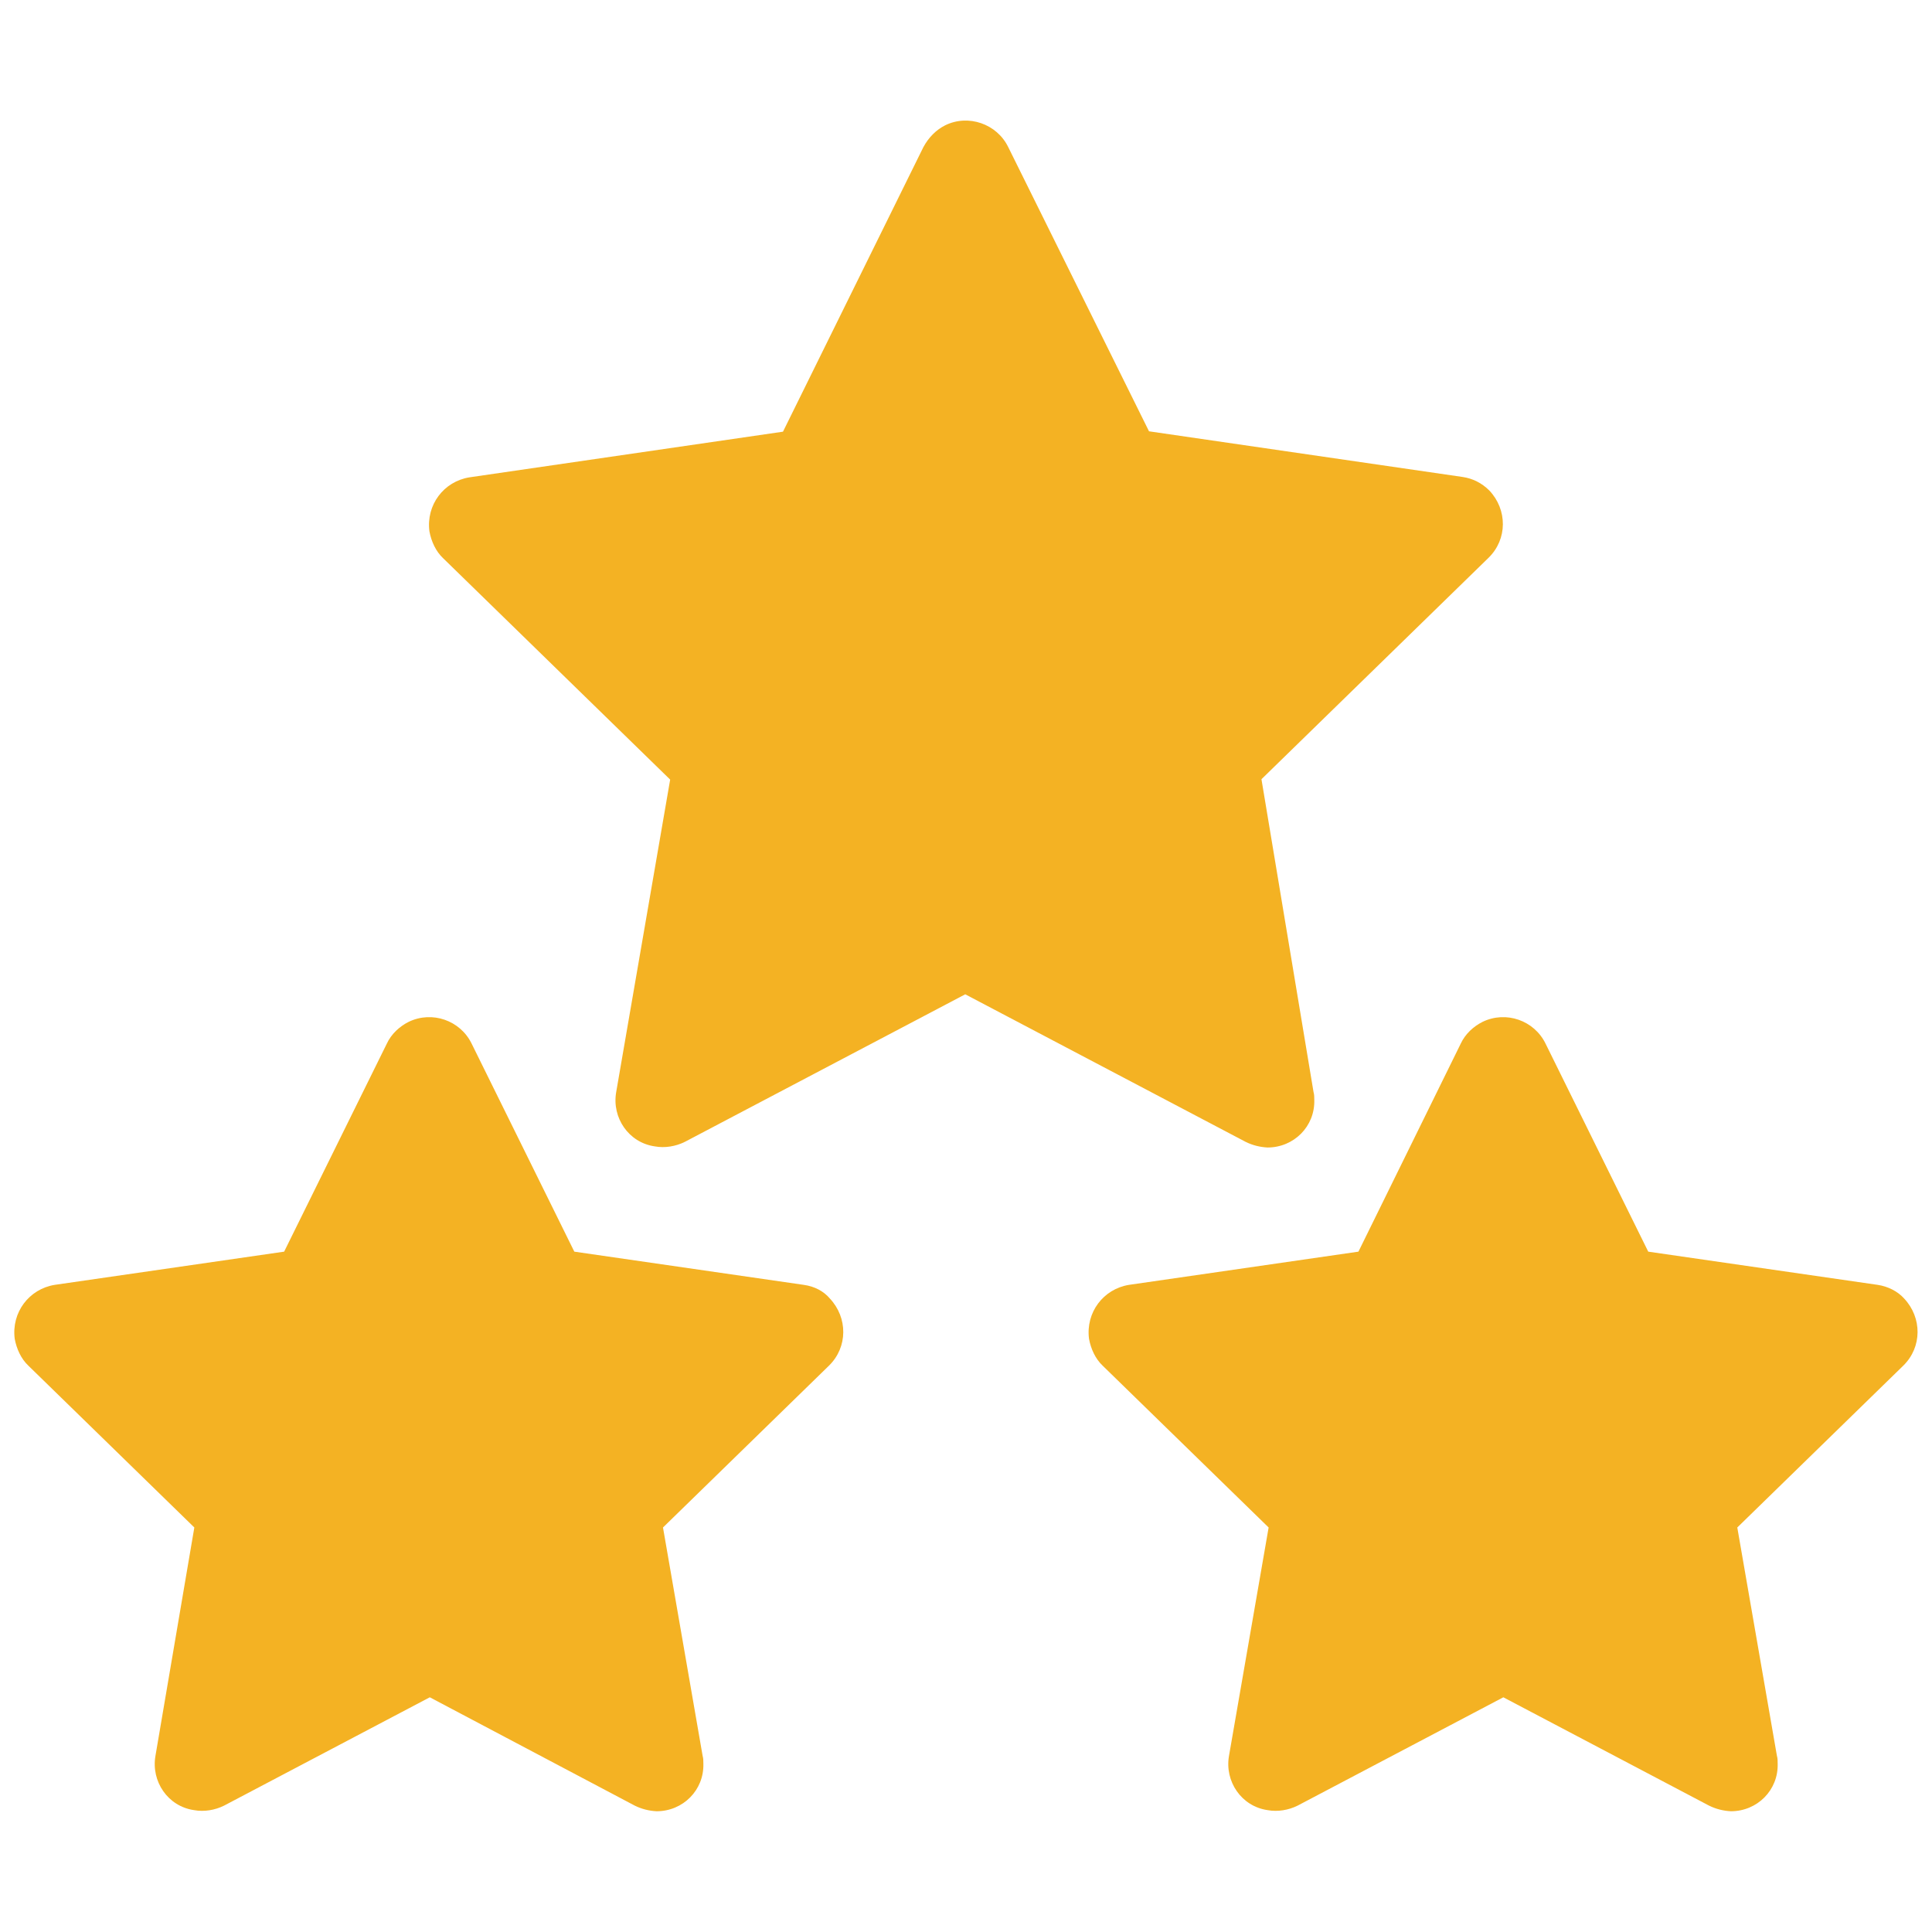 <?xml version="1.0" encoding="utf-8"?>
<!-- Generator: Adobe Illustrator 26.5.0, SVG Export Plug-In . SVG Version: 6.00 Build 0)  -->
<svg version="1.1" id="Icons" xmlns="http://www.w3.org/2000/svg" xmlns:xlink="http://www.w3.org/1999/xlink" x="0px" y="0px"
	 viewBox="0 0 512 512" style="enable-background:new 0 0 512 512;" xml:space="preserve">
<style type="text/css">
	.st0{fill:#F4B223;}
</style>
<g>
	<path class="st0" d="M334.3,206.5l60.2-58.7c5-4.9,5-12.7,0.2-17.8c-2-2-4.4-3.2-7.1-3.6l-83.1-12.1L267.2,39
		c-3-6.2-10.6-8.8-16.7-5.8c-2.4,1.2-4.4,3.2-5.8,5.8l-37.2,75.4l-83.1,12.1c-6.8,1.1-11.5,7.3-10.6,14.3c0.5,2.7,1.7,5.3,3.6,7.1
		l60.2,58.7l-14.3,82.8c-1.2,6.8,3.3,13.4,10.2,14.4c2.7,0.5,5.6,0,8-1.2l74.3-39.1l74.3,39.1c1.8,0.9,3.8,1.4,5.8,1.5
		c7,0,12.6-5.6,12.4-12.6c0-0.8,0-1.4-0.2-2.1L334.3,206.5z"/>
	<g>
		<path class="st0" d="M497.6,340.5l-60.8-8.8l-27.2-55.1c-3-6.2-10.5-8.8-16.7-5.8c-2.4,1.2-4.6,3.2-5.8,5.8L360,331.7l-60.8,8.8
			c-6.8,1.1-11.5,7.3-10.6,14.3c0.5,2.7,1.7,5.3,3.6,7.1l44,42.9l-10.5,60.5c-1.2,6.8,3.3,13.4,10.2,14.4c2.7,0.5,5.6,0,8-1.2
			l54.5-28.7l54.5,28.7c1.8,0.9,3.8,1.4,5.8,1.5c7,0,12.6-5.6,12.4-12.6c0-0.8,0-1.4-0.2-2.1l-10.5-60.5l44-42.9
			c5-4.9,5-12.7,0.2-17.8C502.9,342.2,500.3,340.9,497.6,340.5L497.6,340.5z"/>
		<path class="st0" d="M213,340.5l-60.8-8.8L125,276.6c-3-6.2-10.5-8.8-16.7-5.8c-2.4,1.2-4.6,3.2-5.8,5.8l-27.2,55.1l-60.8,8.8
			c-6.8,1.1-11.5,7.3-10.6,14.3c0.5,2.7,1.7,5.3,3.6,7.1l44,42.9l-10.3,60.5c-1.2,6.8,3.3,13.4,10.2,14.4c2.7,0.5,5.6,0,8-1.2
			l54.5-28.7l54.3,28.7c1.8,0.9,3.8,1.4,5.8,1.5c7,0,12.6-5.6,12.4-12.6c0-0.8,0-1.4-0.2-2.1l-10.5-60.5l44-42.9
			c5-4.9,5-12.7,0.2-17.8C218.3,342.2,215.9,340.9,213,340.5L213,340.5z"/>
	</g>
</g>
</svg>
